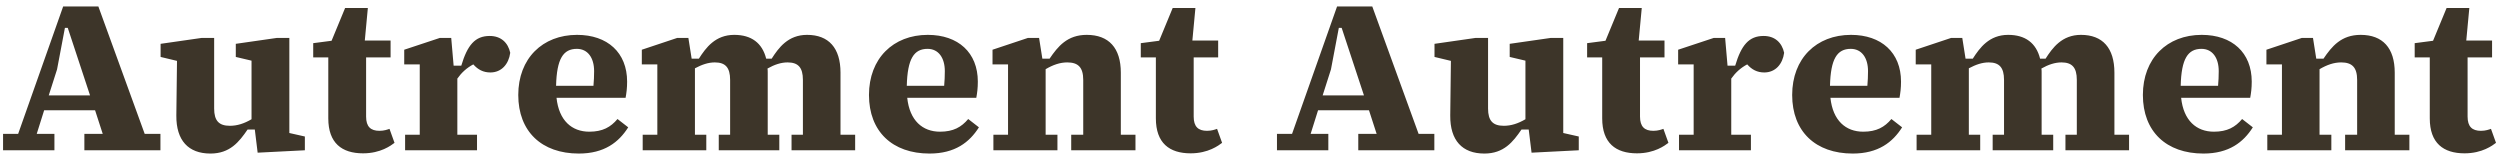 <svg width="366" height="23" viewBox="0 0 366 23" fill="none" xmlns="http://www.w3.org/2000/svg">
  <path d="M8.352 10.16L7.136 13.968H13.184L9.92 4.08H9.504L8.352 10.16ZM0.448 22V19.6H2.656L9.248 0.944H14.4L21.184 19.6H23.488V22H12.352V19.6H15.04L13.92 16.144H6.464L5.376 19.6H7.968V22H0.448ZM37.72 22.352L37.304 18.96H36.248C35 20.784 33.656 22.48 30.808 22.48C27.576 22.48 25.784 20.56 25.816 16.912L25.912 8.912L23.512 8.336V6.416L29.528 5.552H31.352V15.888C31.352 17.68 32.056 18.416 33.656 18.416C34.712 18.416 35.736 18.096 36.824 17.456V8.88L34.52 8.336V6.416L40.536 5.552H42.36V19.472L44.632 19.984V22L37.72 22.352ZM53.15 22.448C50.046 22.448 48.062 20.944 48.062 17.328V8.4H45.854V6.32L48.542 5.968L50.526 1.168H53.854L53.406 5.936H57.182V8.4H53.598V17.072C53.598 18.544 54.27 19.152 55.55 19.152C56.254 19.152 56.734 18.96 57.022 18.864L57.758 20.912C57.246 21.296 55.742 22.448 53.15 22.448ZM59.307 22V19.728H61.451V9.424H59.179V7.28L64.395 5.552H66.059L66.411 9.616H67.531C68.427 6.608 69.547 5.264 71.691 5.264C73.355 5.264 74.379 6.256 74.699 7.728C74.475 9.392 73.419 10.608 71.787 10.608C70.763 10.608 69.963 10.192 69.291 9.424C68.331 9.936 67.563 10.64 66.955 11.504V19.728H69.835V22H59.307ZM84.45 7.152C82.466 7.152 81.506 8.592 81.41 12.56H86.882C86.946 11.696 86.978 11.28 86.978 10.416C86.978 8.464 86.05 7.152 84.45 7.152ZM84.738 22.48C79.298 22.48 75.874 19.248 75.874 13.904C75.874 8.56 79.426 5.104 84.482 5.104C88.93 5.104 91.81 7.696 91.81 11.952C91.81 12.912 91.714 13.616 91.586 14.32H81.474C81.826 17.648 83.714 19.28 86.274 19.28C88.226 19.28 89.41 18.608 90.402 17.424L91.97 18.64C90.594 20.816 88.482 22.48 84.738 22.48ZM94.09 22V19.728H96.234V9.424H93.962V7.28L99.145 5.552H100.778L101.258 8.592H102.314C103.338 6.992 104.714 5.104 107.498 5.104C109.994 5.104 111.594 6.288 112.17 8.592H112.97C113.994 6.992 115.37 5.104 118.154 5.104C121.322 5.104 123.05 7.024 123.05 10.64V19.728H125.194V22H115.882V19.728H117.546V11.696C117.546 9.872 116.842 9.136 115.306 9.136C114.346 9.136 113.386 9.456 112.362 10.032C112.394 10.224 112.394 10.416 112.394 10.64V19.728H114.09V22H105.226V19.728H106.89V11.696C106.89 9.872 106.186 9.136 104.65 9.136C103.69 9.136 102.762 9.456 101.738 10V19.728H103.402V22H94.09ZM135.794 7.152C133.81 7.152 132.85 8.592 132.754 12.56H138.226C138.29 11.696 138.322 11.28 138.322 10.416C138.322 8.464 137.394 7.152 135.794 7.152ZM136.082 22.48C130.641 22.48 127.218 19.248 127.218 13.904C127.218 8.56 130.77 5.104 135.826 5.104C140.274 5.104 143.154 7.696 143.154 11.952C143.154 12.912 143.058 13.616 142.93 14.32H132.818C133.17 17.648 135.058 19.28 137.618 19.28C139.57 19.28 140.754 18.608 141.746 17.424L143.314 18.64C141.938 20.816 139.826 22.48 136.082 22.48ZM145.433 22V19.728H147.577V9.424H145.305V7.28L150.489 5.552H152.121L152.601 8.592H153.657C154.873 6.8 156.249 5.104 159.097 5.104C162.329 5.104 164.089 7.024 164.089 10.64V19.728H166.233V22H156.825V19.728H158.585V11.696C158.585 9.872 157.849 9.136 156.249 9.136C155.193 9.136 154.169 9.488 153.081 10.128V19.728H154.809V22H145.433ZM174.307 22.448C171.203 22.448 169.219 20.944 169.219 17.328V8.4H167.011V6.32L169.699 5.968L171.683 1.168H175.01L174.562 5.936H178.339V8.4H174.755V17.072C174.755 18.544 175.427 19.152 176.707 19.152C177.411 19.152 177.891 18.96 178.179 18.864L178.915 20.912C178.403 21.296 176.899 22.448 174.307 22.448ZM194.852 10.16L193.636 13.968H199.684L196.42 4.08H196.004L194.852 10.16ZM186.948 22V19.6H189.156L195.748 0.944H200.9L207.684 19.6H209.988V22H198.852V19.6H201.54L200.42 16.144H192.964L191.876 19.6H194.468V22H186.948ZM224.22 22.352L223.804 18.96H222.748C221.5 20.784 220.156 22.48 217.308 22.48C214.076 22.48 212.284 20.56 212.316 16.912L212.412 8.912L210.012 8.336V6.416L216.028 5.552H217.852V15.888C217.852 17.68 218.556 18.416 220.156 18.416C221.212 18.416 222.236 18.096 223.324 17.456V8.88L221.02 8.336V6.416L227.036 5.552H228.86V19.472L231.132 19.984V22L224.22 22.352ZM239.65 22.448C236.546 22.448 234.562 20.944 234.562 17.328V8.4H232.354V6.32L235.042 5.968L237.026 1.168H240.354L239.906 5.936H243.682V8.4H240.098V17.072C240.098 18.544 240.77 19.152 242.05 19.152C242.754 19.152 243.234 18.96 243.522 18.864L244.258 20.912C243.746 21.296 242.242 22.448 239.65 22.448ZM245.807 22V19.728H247.951V9.424H245.679V7.28L250.895 5.552H252.559L252.911 9.616H254.031C254.927 6.608 256.047 5.264 258.191 5.264C259.855 5.264 260.879 6.256 261.199 7.728C260.975 9.392 259.919 10.608 258.287 10.608C257.263 10.608 256.463 10.192 255.791 9.424C254.831 9.936 254.063 10.64 253.455 11.504V19.728H256.335V22H245.807ZM270.95 7.152C268.966 7.152 268.006 8.592 267.91 12.56H273.382C273.446 11.696 273.478 11.28 273.478 10.416C273.478 8.464 272.55 7.152 270.95 7.152ZM271.238 22.48C265.798 22.48 262.374 19.248 262.374 13.904C262.374 8.56 265.926 5.104 270.982 5.104C275.43 5.104 278.31 7.696 278.31 11.952C278.31 12.912 278.214 13.616 278.086 14.32H267.974C268.326 17.648 270.214 19.28 272.774 19.28C274.726 19.28 275.91 18.608 276.902 17.424L278.47 18.64C277.094 20.816 274.982 22.48 271.238 22.48ZM280.59 22V19.728H282.734V9.424H280.462V7.28L285.646 5.552H287.278L287.758 8.592H288.814C289.838 6.992 291.214 5.104 293.998 5.104C296.494 5.104 298.094 6.288 298.67 8.592H299.47C300.494 6.992 301.87 5.104 304.654 5.104C307.822 5.104 309.55 7.024 309.55 10.64V19.728H311.694V22H302.382V19.728H304.046V11.696C304.046 9.872 303.342 9.136 301.806 9.136C300.846 9.136 299.886 9.456 298.862 10.032C298.894 10.224 298.894 10.416 298.894 10.64V19.728H300.59V22H291.726V19.728H293.39V11.696C293.39 9.872 292.686 9.136 291.15 9.136C290.19 9.136 289.262 9.456 288.238 10V19.728H289.902V22H280.59ZM322.294 7.152C320.31 7.152 319.35 8.592 319.254 12.56H324.726C324.79 11.696 324.822 11.28 324.822 10.416C324.822 8.464 323.894 7.152 322.294 7.152ZM322.582 22.48C317.141 22.48 313.718 19.248 313.718 13.904C313.718 8.56 317.27 5.104 322.326 5.104C326.774 5.104 329.654 7.696 329.654 11.952C329.654 12.912 329.558 13.616 329.43 14.32H319.318C319.67 17.648 321.558 19.28 324.118 19.28C326.07 19.28 327.254 18.608 328.246 17.424L329.814 18.64C328.438 20.816 326.326 22.48 322.582 22.48ZM331.933 22V19.728H334.077V9.424H331.805V7.28L336.989 5.552H338.621L339.101 8.592H340.157C341.373 6.8 342.749 5.104 345.597 5.104C348.829 5.104 350.589 7.024 350.589 10.64V19.728H352.733V22H343.325V19.728H345.085V11.696C345.085 9.872 344.349 9.136 342.749 9.136C341.693 9.136 340.669 9.488 339.581 10.128V19.728H341.309V22H331.933ZM360.807 22.448C357.703 22.448 355.719 20.944 355.719 17.328V8.4H353.511V6.32L356.199 5.968L358.183 1.168H361.51L361.062 5.936H364.839V8.4H361.255V17.072C361.255 18.544 361.927 19.152 363.207 19.152C363.911 19.152 364.391 18.96 364.679 18.864L365.415 20.912C364.903 21.296 363.399 22.448 360.807 22.448Z" fill="#3D3529"/>
  </svg>
  